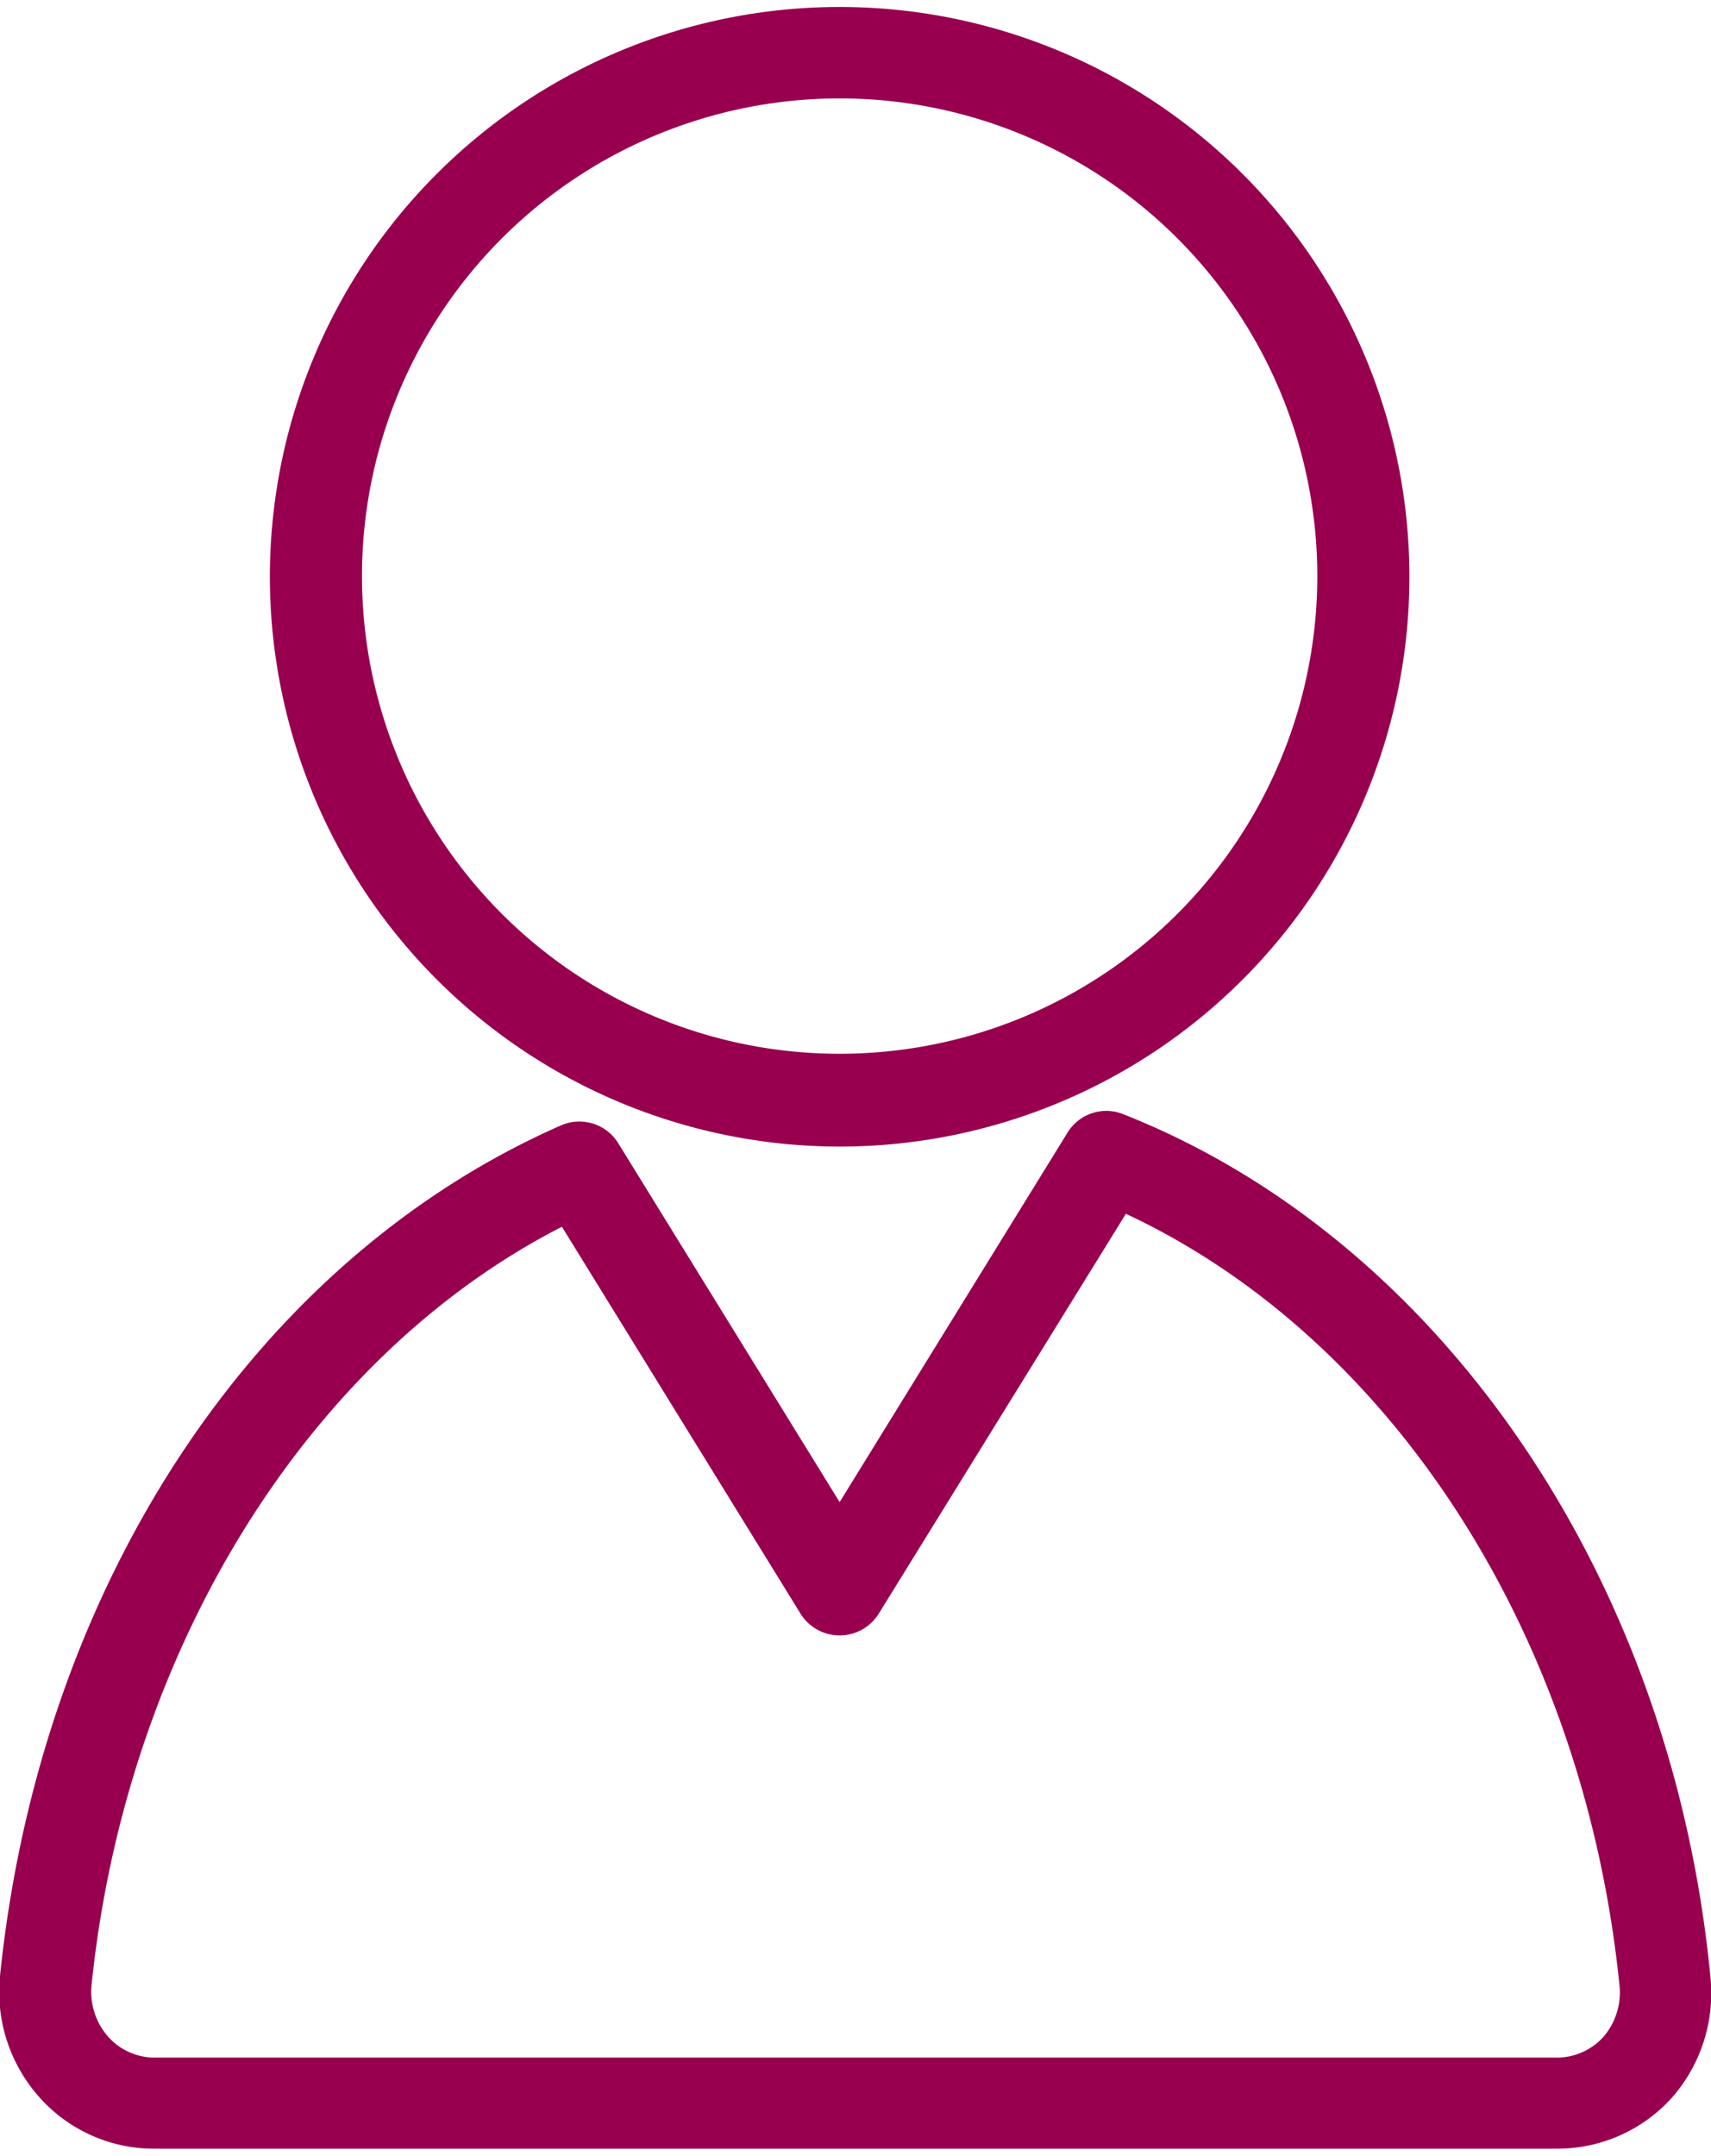 <?xml version="1.0" encoding="UTF-8"?>
<svg xmlns="http://www.w3.org/2000/svg" width="50" height="63" viewBox="0 0 50.15 62.76">
  <defs>
    <style>
      .cls-1 {
        fill: none;
      }

      .cls-2 {
        fill: #98004f;
      }
    </style>
  </defs>
  <g id="Layer_2" data-name="Layer 2">
    <g id="Layer_5" data-name="Layer 5">
      <g>
        <path class="cls-1" d="M33,35.36l-7.21,11.7a1.35,1.35,0,0,1-2.28,0l-7-11.35C9,39.51,3.67,48.11,2.68,58a2,2,0,0,0,.49,1.51,1.83,1.83,0,0,0,1.37.61H45.61A1.84,1.84,0,0,0,47,59.48,2,2,0,0,0,47.47,58C46.44,47.71,40.79,39,33,35.36Z"></path>
        <path class="cls-1" d="M24.61,30.72a14,14,0,1,0-14-14A14,14,0,0,0,24.61,30.72Z"></path>
        <path class="cls-2" d="M24.61,33.39a16.7,16.7,0,1,0-16.7-16.7A16.71,16.71,0,0,0,24.61,33.39Zm0-30.72a14,14,0,1,1-14,14A14,14,0,0,1,24.61,2.67Z"></path>
        <path class="cls-2" d="M50.13,57.7C49,46,42.2,36.1,32.92,32.44a1.33,1.33,0,0,0-1.63.54L24.61,43.81,18.12,33.29a1.34,1.34,0,0,0-1.68-.52C7.46,36.72,1.17,46.27,0,57.7a4.64,4.64,0,0,0,1.17,3.57,4.49,4.49,0,0,0,3.35,1.49H45.61A4.52,4.52,0,0,0,49,61.27,4.64,4.64,0,0,0,50.13,57.7ZM47,59.48a1.84,1.84,0,0,1-1.37.61H4.54a1.83,1.83,0,0,1-1.37-.61A2,2,0,0,1,2.68,58c1-9.86,6.36-18.46,13.79-22.26l7,11.35a1.35,1.35,0,0,0,2.28,0L33,35.36C40.79,39,46.44,47.71,47.47,58A2,2,0,0,1,47,59.48Z"></path>
      </g>
    </g>
  </g>
</svg>
